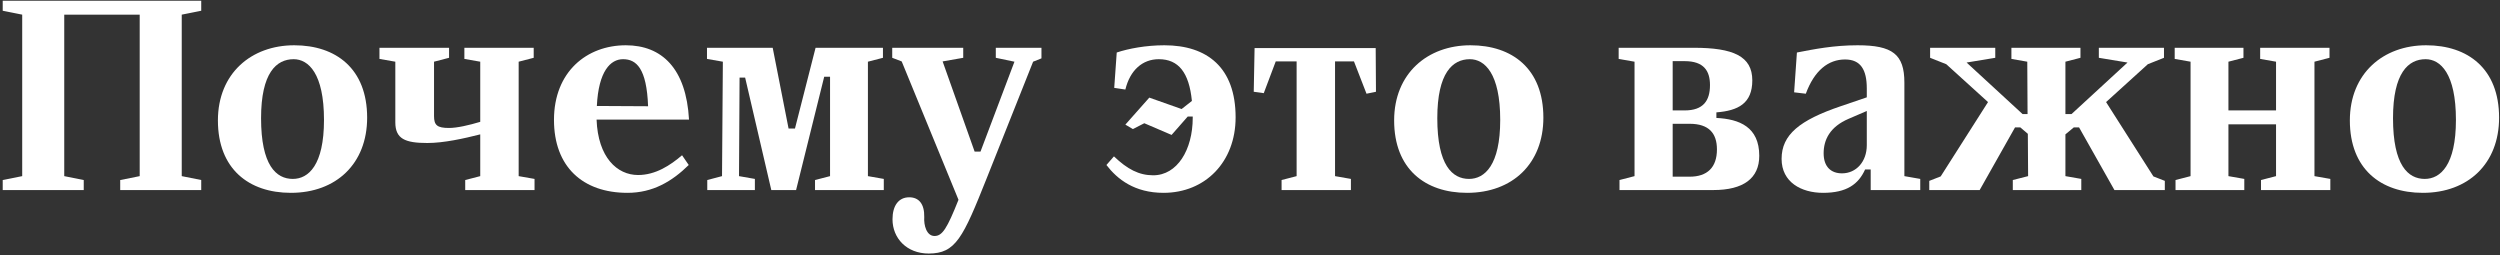 <?xml version="1.0" encoding="UTF-8"?> <svg xmlns="http://www.w3.org/2000/svg" width="431" height="44" viewBox="0 0 431 44" fill="none"><rect x="0" y="0" width="431" height="44" fill="#333333" stroke="none"/> <path d="M34.692 0.125H0.468V1.853L3.828 2.525V30.365L0.468 31.037V32.765H14.436V31.037L11.076 30.365V2.525H24.084V30.365L20.724 31.037V32.765H34.692V31.037L31.332 30.365V2.525L34.692 1.853V0.125Z" fill="white"></path> <path d="M50.144 33.245C57.968 33.245 63.296 28.205 63.296 20.285C63.296 11.837 57.92 7.805 50.72 7.805C43.328 7.805 37.568 12.653 37.568 20.765C37.568 29.117 42.896 33.245 50.144 33.245ZM50.48 30.845C47.6 30.845 45.008 28.493 45.008 20.381C45.008 12.557 47.648 10.205 50.624 10.205C53.168 10.205 55.856 12.653 55.856 20.669C55.856 28.493 53.168 30.845 50.48 30.845Z" fill="white"></path> <path d="M89.418 10.637L92.01 9.965V8.237H80.058V10.157L82.794 10.637V21.005C80.874 21.581 78.811 22.061 77.418 22.061C75.355 22.061 74.826 21.581 74.826 19.997V10.637L77.418 9.965V8.237H65.418V10.157L68.154 10.637V21.101C68.154 23.933 69.835 24.653 73.674 24.653C76.507 24.653 79.963 23.885 82.794 23.165V30.365L80.203 31.037V32.765H92.154V30.845L89.418 30.365V10.637Z" fill="white"></path> <path d="M110.002 30.173C106.402 30.173 103.09 27.149 102.85 20.621H118.786C118.306 11.837 114.13 7.805 107.89 7.805C101.17 7.805 95.506 12.365 95.506 20.669C95.506 28.733 100.45 33.245 108.178 33.245C112.546 33.245 115.858 31.277 118.738 28.445L117.586 26.765C115.57 28.493 113.026 30.173 110.002 30.173ZM107.41 10.205C109.714 10.205 111.49 11.789 111.73 18.317L102.898 18.269C103.186 12.269 105.25 10.205 107.41 10.205Z" fill="white"></path> <path d="M149.629 10.637L152.221 9.965V8.237H140.605L137.053 22.157H135.949L133.213 8.237H121.885V10.157L124.621 10.637L124.477 30.365L121.933 31.037V32.765H130.141V30.845L127.405 30.365L127.501 13.373H128.461L132.973 32.765H137.245L142.093 13.229H143.101V30.365L140.509 31.037V32.765H152.365V30.845L149.629 30.365V10.637Z" fill="white"></path> <path d="M171.676 9.965L174.892 10.637L169.036 26.141H168.028L162.508 10.589L166.06 9.965V8.237H153.82V9.965L155.452 10.589L165.244 34.445C163.276 39.389 162.46 40.685 161.116 40.685C159.724 40.685 159.244 38.813 159.34 37.421C159.388 35.117 158.38 34.013 156.748 34.013C154.924 34.013 153.868 35.453 153.868 37.805C153.868 41.069 156.316 43.709 160.108 43.709C164.764 43.709 166.012 41.021 170.14 30.653L178.108 10.637L179.548 10.061V8.237H171.676V9.965Z" fill="white"></path> <path d="M200.732 7.805C197.564 7.805 194.54 8.381 192.524 9.053L192.092 15.149L194.012 15.437C194.828 12.077 196.988 10.205 199.772 10.205C203.18 10.205 205.004 12.509 205.484 17.405L203.708 18.797L198.14 16.829L194.012 21.485L195.308 22.253L197.276 21.245L201.98 23.261L204.764 20.093H205.628V20.285C205.628 25.853 202.94 30.221 198.812 30.221C196.364 30.221 194.348 29.165 192.044 26.957L190.748 28.445C192.62 30.893 195.596 33.245 200.588 33.245C207.788 33.245 213.02 27.917 213.02 20.237C213.02 11.645 208.124 7.805 200.732 7.805Z" fill="white"></path> <path d="M217.873 16.061L219.937 10.589H223.537V30.365L220.945 31.037V32.765H232.897V30.845L230.161 30.365V10.589H233.425L235.585 16.157L237.217 15.821L237.169 8.285H216.289L216.145 15.821L217.873 16.061Z" fill="white"></path> <path d="M252.926 33.245C260.75 33.245 266.078 28.205 266.078 20.285C266.078 11.837 260.702 7.805 253.502 7.805C246.11 7.805 240.35 12.653 240.35 20.765C240.35 29.117 245.678 33.245 252.926 33.245ZM253.262 30.845C250.382 30.845 247.79 28.493 247.79 20.381C247.79 12.557 250.43 10.205 253.406 10.205C255.95 10.205 258.638 12.653 258.638 20.669C258.638 28.493 255.95 30.845 253.262 30.845Z" fill="white"></path> <path d="M295.905 19.373C299.649 19.085 302.097 17.837 302.097 13.853C302.097 9.677 298.785 8.237 292.017 8.237H279.057V10.157L281.793 10.637V30.365L279.201 31.037V32.765H295.377C300.561 32.765 303.297 30.749 303.297 26.861C303.297 21.869 299.841 20.525 295.905 20.333V19.373ZM290.433 10.541C293.745 10.541 294.801 12.221 294.801 14.669C294.801 17.357 293.649 19.037 290.433 19.037H288.369V10.541H290.433ZM288.369 30.461V21.341H291.297C294.609 21.341 296.001 22.973 296.001 25.757C296.001 28.877 294.321 30.461 291.297 30.461H288.369Z" fill="white"></path> <path d="M328.315 14.237C328.315 9.341 326.251 7.805 320.251 7.805C316.123 7.805 312.763 8.477 309.787 9.053L309.307 15.917L311.323 16.157C312.811 12.125 315.211 10.253 318.091 10.253C320.779 10.253 321.835 12.029 321.835 15.245V16.781L317.323 18.317C310.267 20.717 307.147 23.213 307.147 27.389C307.147 31.421 310.555 33.245 314.299 33.245C318.379 33.245 320.395 31.757 321.547 29.213H322.507V32.765H331.051V30.845L328.315 30.365V14.237ZM317.563 29.885C315.643 29.885 314.395 28.733 314.395 26.429C314.395 24.125 315.451 21.869 318.715 20.477L321.835 19.133V25.037C321.835 27.869 320.011 29.885 317.563 29.885Z" fill="white"></path> <path d="M363.087 17.597L370.287 11.069L373.071 9.965V8.237H361.839V9.965L366.783 10.781L357.135 19.661H356.079V10.637L358.671 9.965V8.237H346.767V10.157L349.503 10.637L349.551 19.661H348.687L339.039 10.781L343.983 9.965V8.237H332.751V9.965L335.535 11.069L342.735 17.597L334.575 30.413L332.607 31.181V32.765H341.295L347.391 21.965H348.303L349.599 23.069L349.647 30.365L347.007 31.037V32.765H358.815V30.845L356.079 30.365V23.165L357.519 21.965H358.431L364.527 32.765H373.215V31.181L371.247 30.413L363.087 17.597Z" fill="white"></path> <path d="M399.013 10.637L401.605 9.965V8.237H389.653V10.157L392.389 10.637V19.037H384.181V10.637L386.773 9.965V8.237H374.917V10.157L377.653 10.637V30.365L375.061 31.037V32.765H386.917V30.845L384.181 30.365V21.437H392.389V30.365L389.797 31.037V32.765H401.749V30.845L399.013 30.365V10.637Z" fill="white"></path> <path d="M417.691 33.245C425.515 33.245 430.843 28.205 430.843 20.285C430.843 11.837 425.467 7.805 418.267 7.805C410.875 7.805 405.115 12.653 405.115 20.765C405.115 29.117 410.443 33.245 417.691 33.245ZM418.027 30.845C415.147 30.845 412.555 28.493 412.555 20.381C412.555 12.557 415.195 10.205 418.171 10.205C420.715 10.205 423.403 12.653 423.403 20.669C423.403 28.493 420.715 30.845 418.027 30.845Z" fill="white"></path> </svg> 